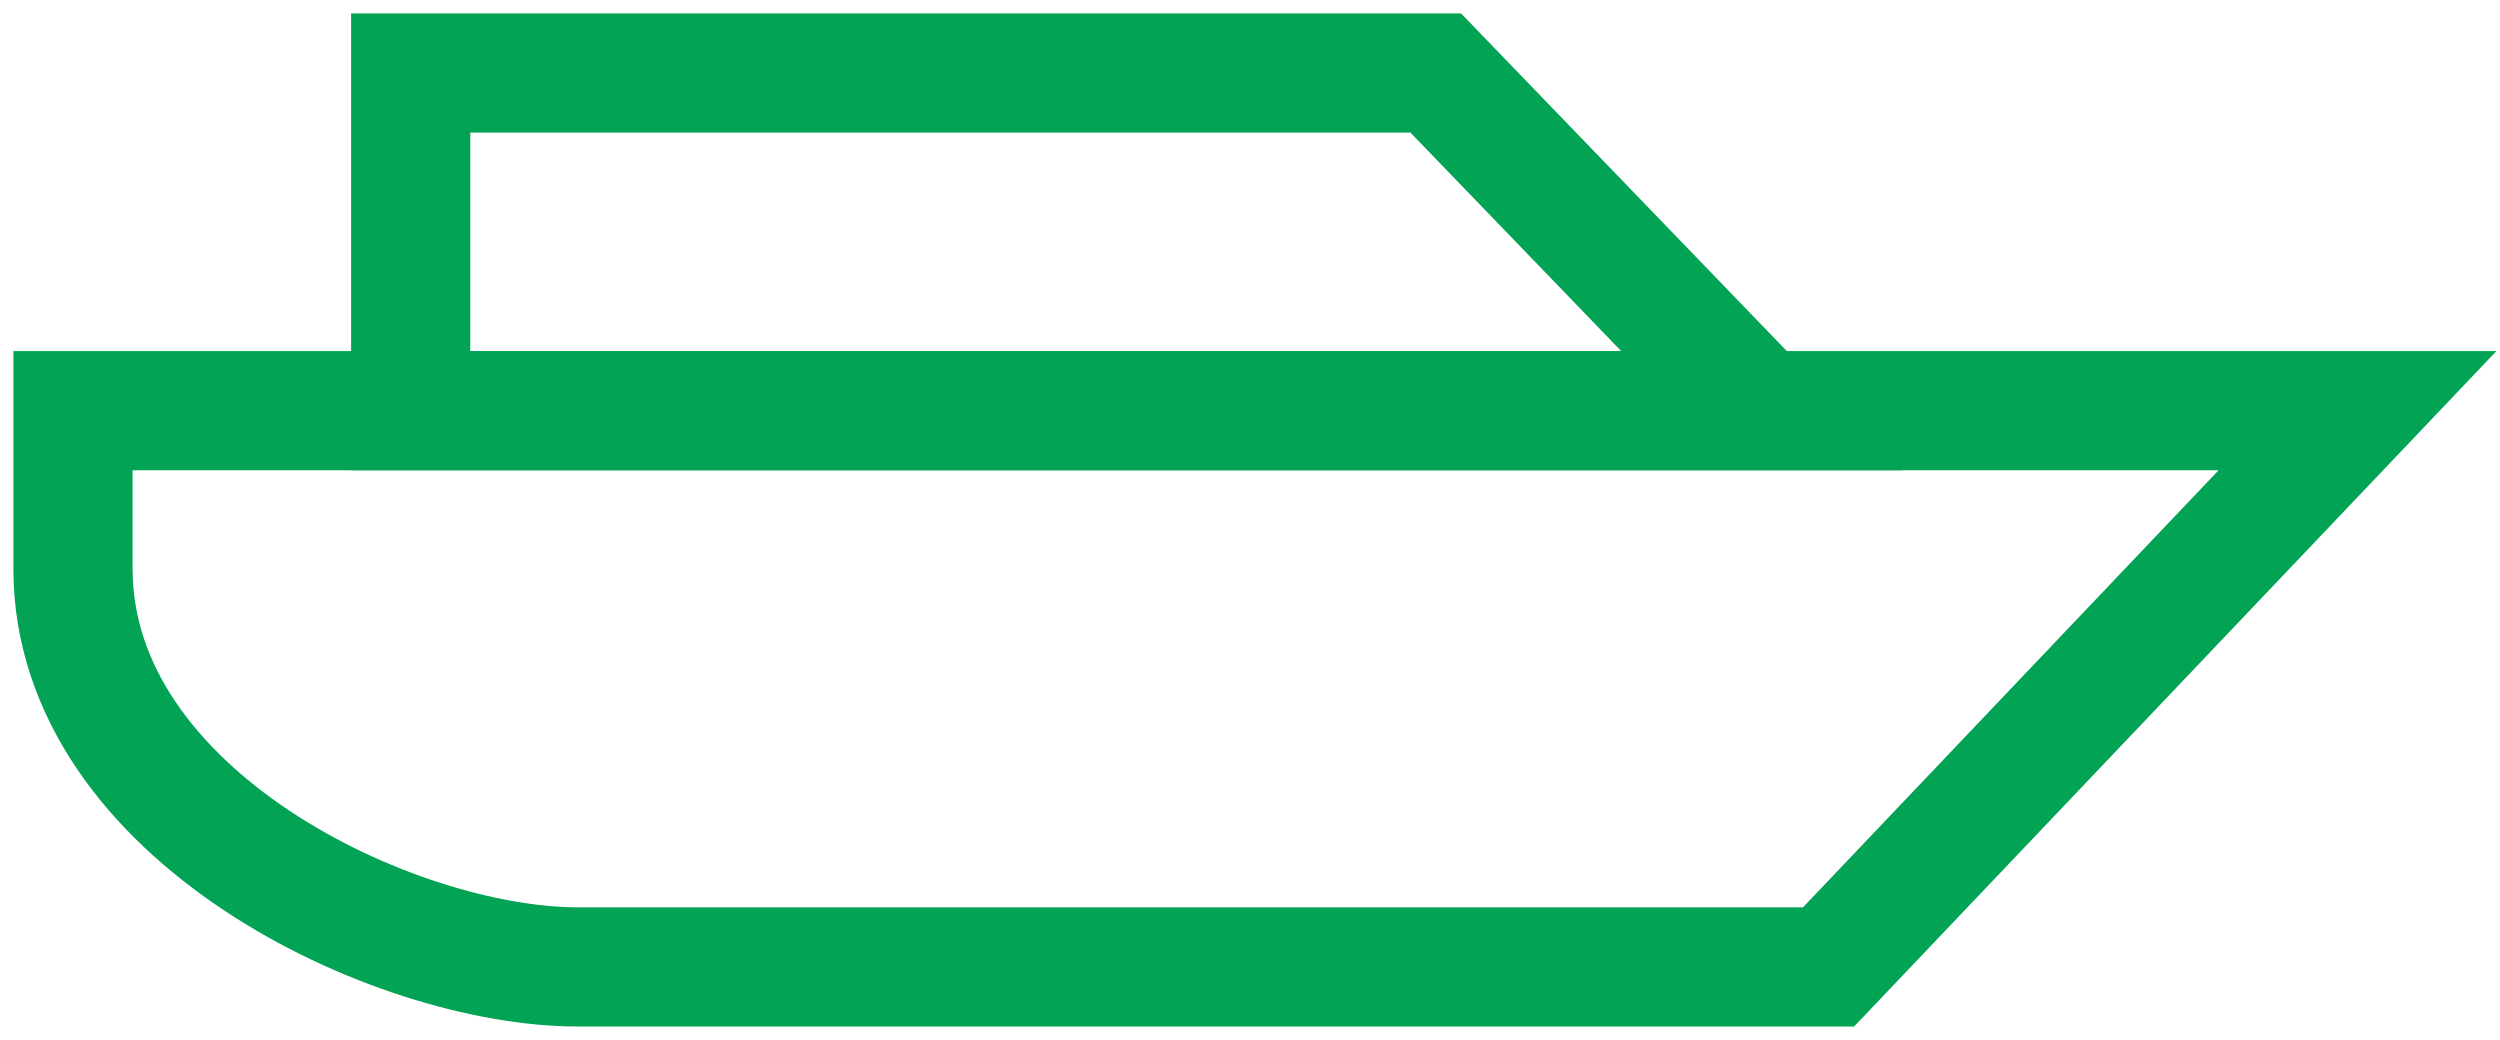 <svg width="137" height="57" viewBox="0 0 137 57" fill="none" xmlns="http://www.w3.org/2000/svg">
<path d="M78.678 4L96.532 22.506H22.506V4H78.678Z" stroke="#03A356" stroke-width="6.532"/>
<path d="M129.19 22.506H4V31.166C4 44.674 21.567 52.987 31.668 52.987H100.205L129.19 22.506Z" stroke="#03A356" stroke-width="6.532"/>
</svg>
